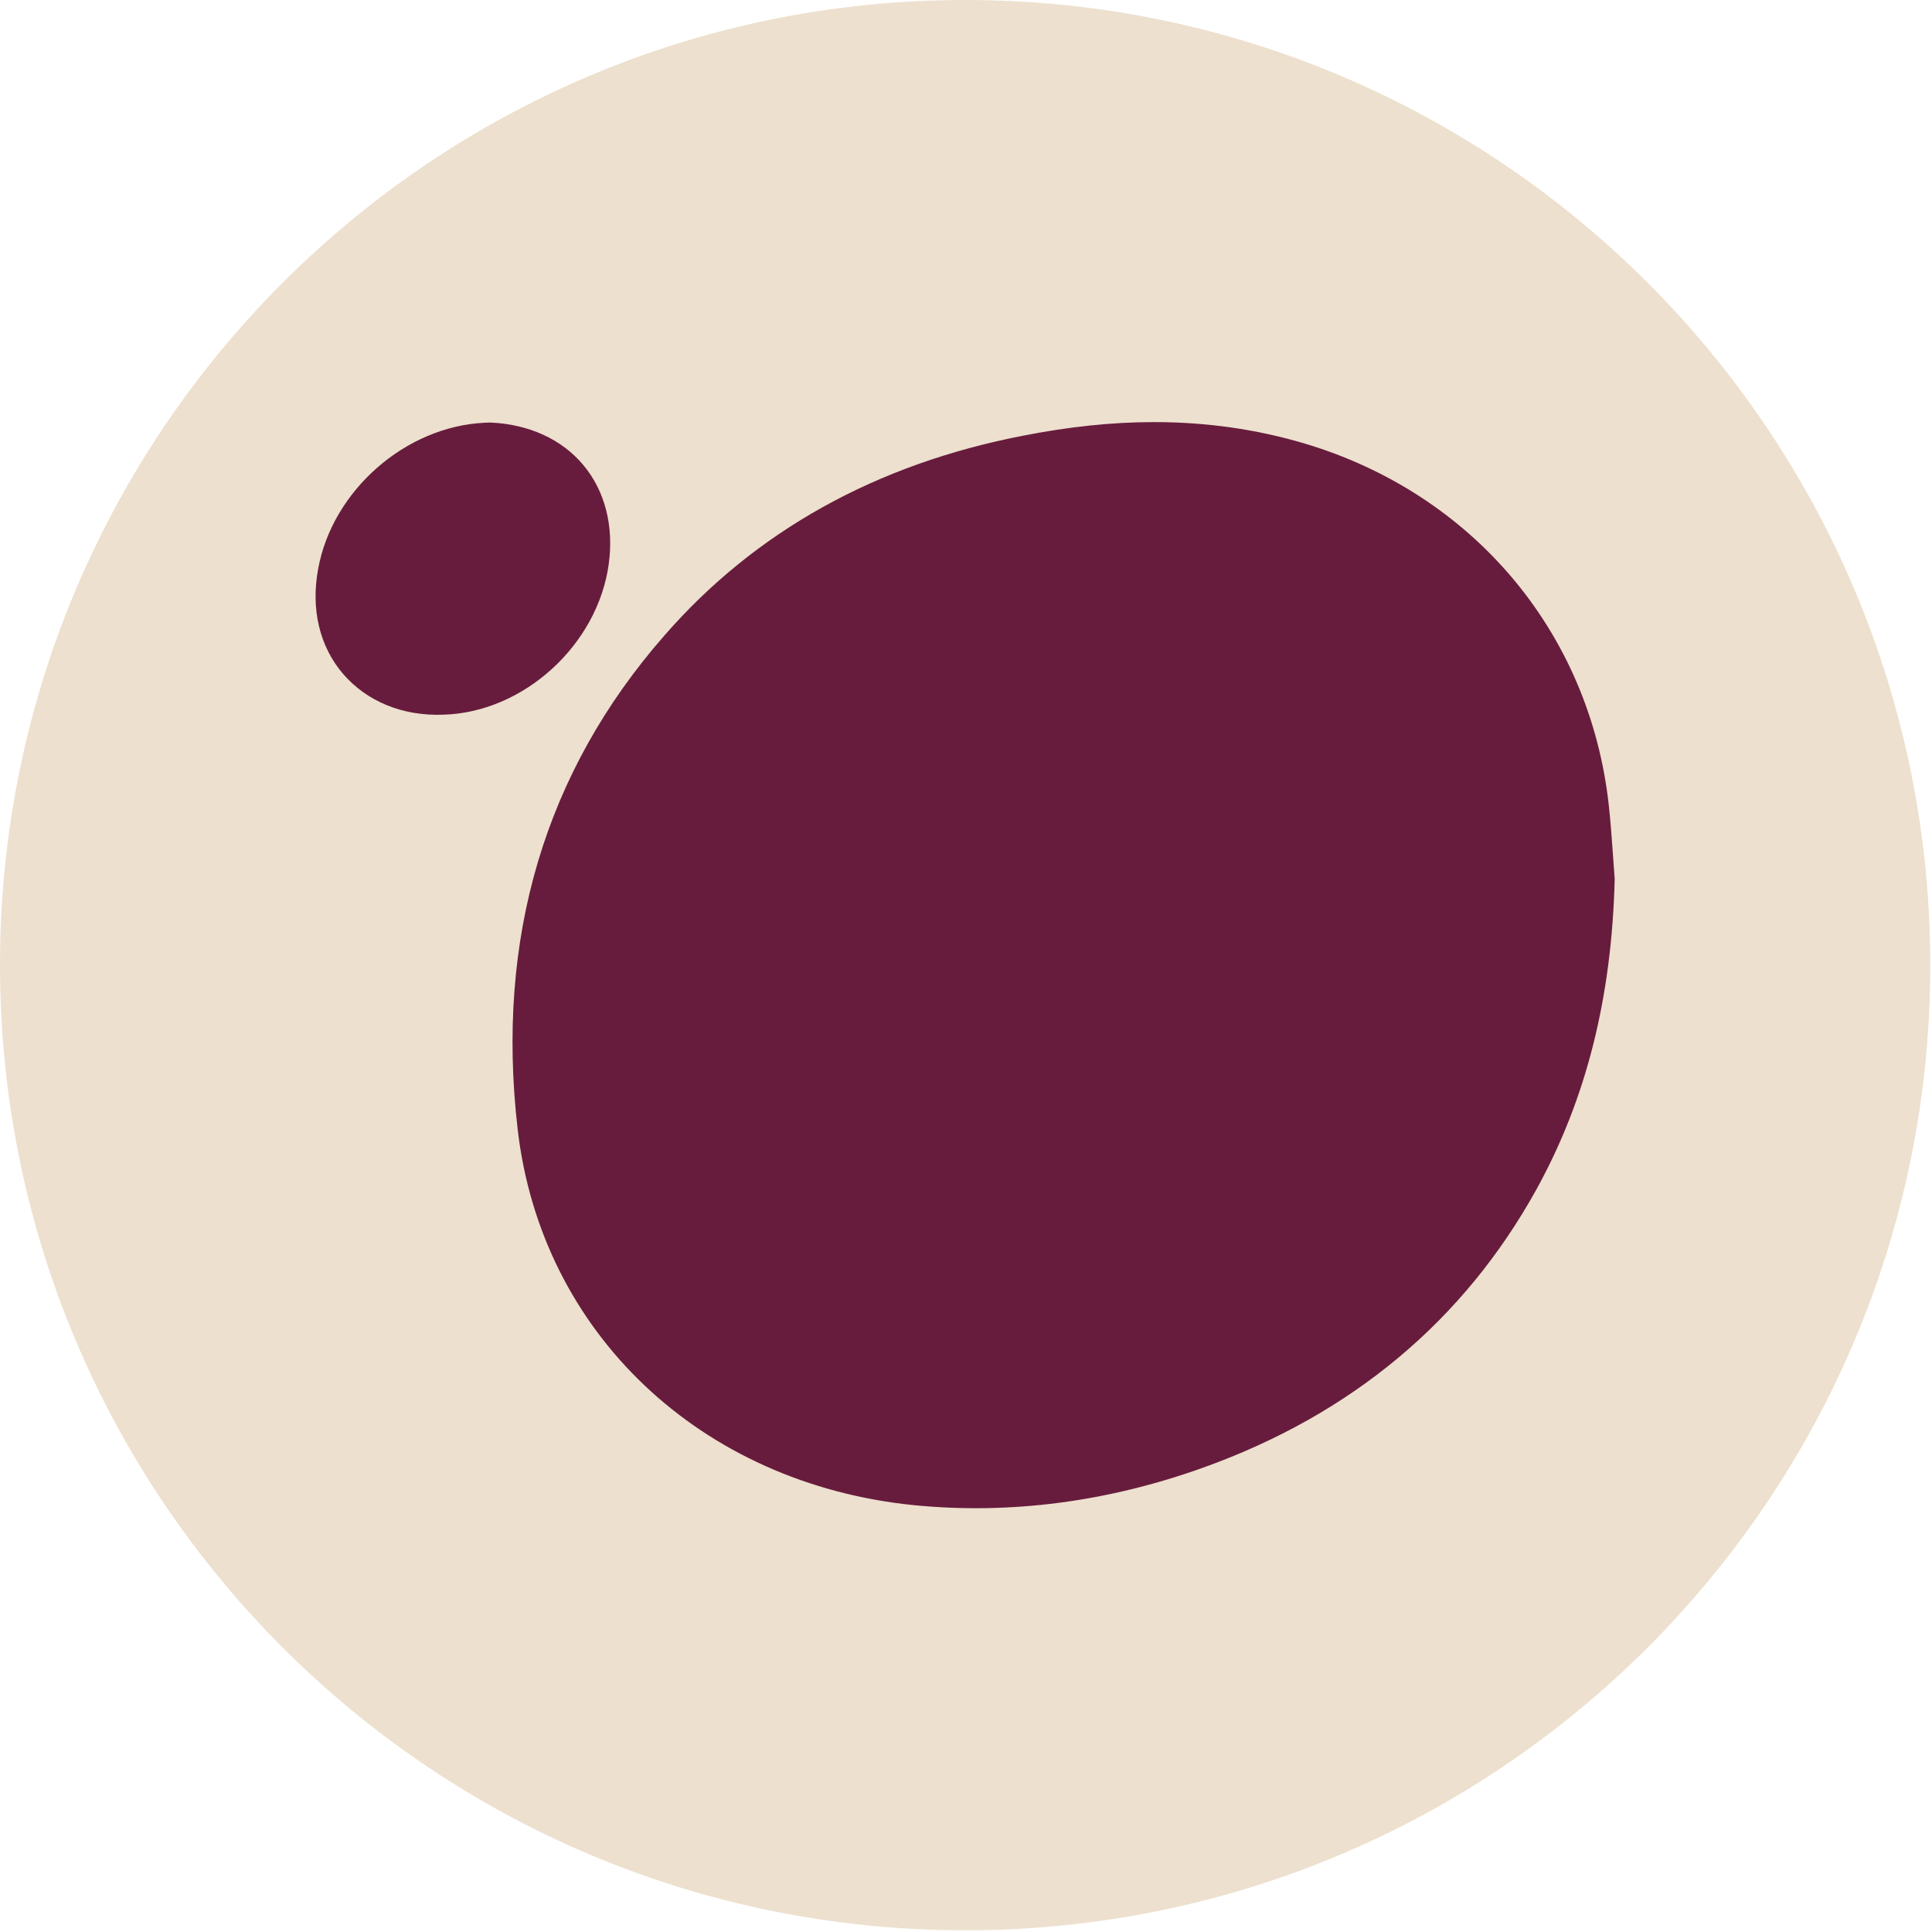 <svg xmlns="http://www.w3.org/2000/svg" fill="none" viewBox="0 0 965 965"><g clip-path="url(#a)"><path fill="#EDE0CE" d="M964.14 482.07C964.14 215.83 748.31 0 482.07 0S0 215.83 0 482.07s215.83 482.07 482.07 482.07 482.07-215.83 482.07-482.07Z"/><path fill="#671C3D" d="M806.51 438.94c-1.44 59.4-14.22 109.99-39.01 155.01-36.3 65.66-92.23 112.45-166.51 139.1-47.89 17.18-96.37 23.44-144.26 18.78-106.7-10.66-186.4-86.05-198.16-187.75-11.08-95.44 13.62-178.53 73.27-246.64 45.35-52.04 105.68-85.63 179.29-99.84 22.76-4.48 44.42-6.77 65.23-6.77 26.23 0 51.02 3.55 74.88 10.58 84.36 25.04 142.74 94.34 152.3 180.56.93 8.38 1.52 16.92 2.12 25.21.34 3.98.51 7.87.85 11.76ZM304.07 281.66c-5.49 40.45-42.51 74.17-82.51 75.31-20.68.8-38.4-6.74-50.17-20.34-11.77-13.71-16.23-32.34-12.46-52.57 7.09-38.97 43.54-71.08 83.19-72.91l2.63-.11c19.31.8 35.88 8.34 46.62 21.26 10.74 12.8 15.31 30.4 12.69 49.37l.01-.01Z"/></g><defs><clipPath id="a"><path fill="#fff" d="M0 0h964.14v964.14H0z"/></clipPath></defs></svg>